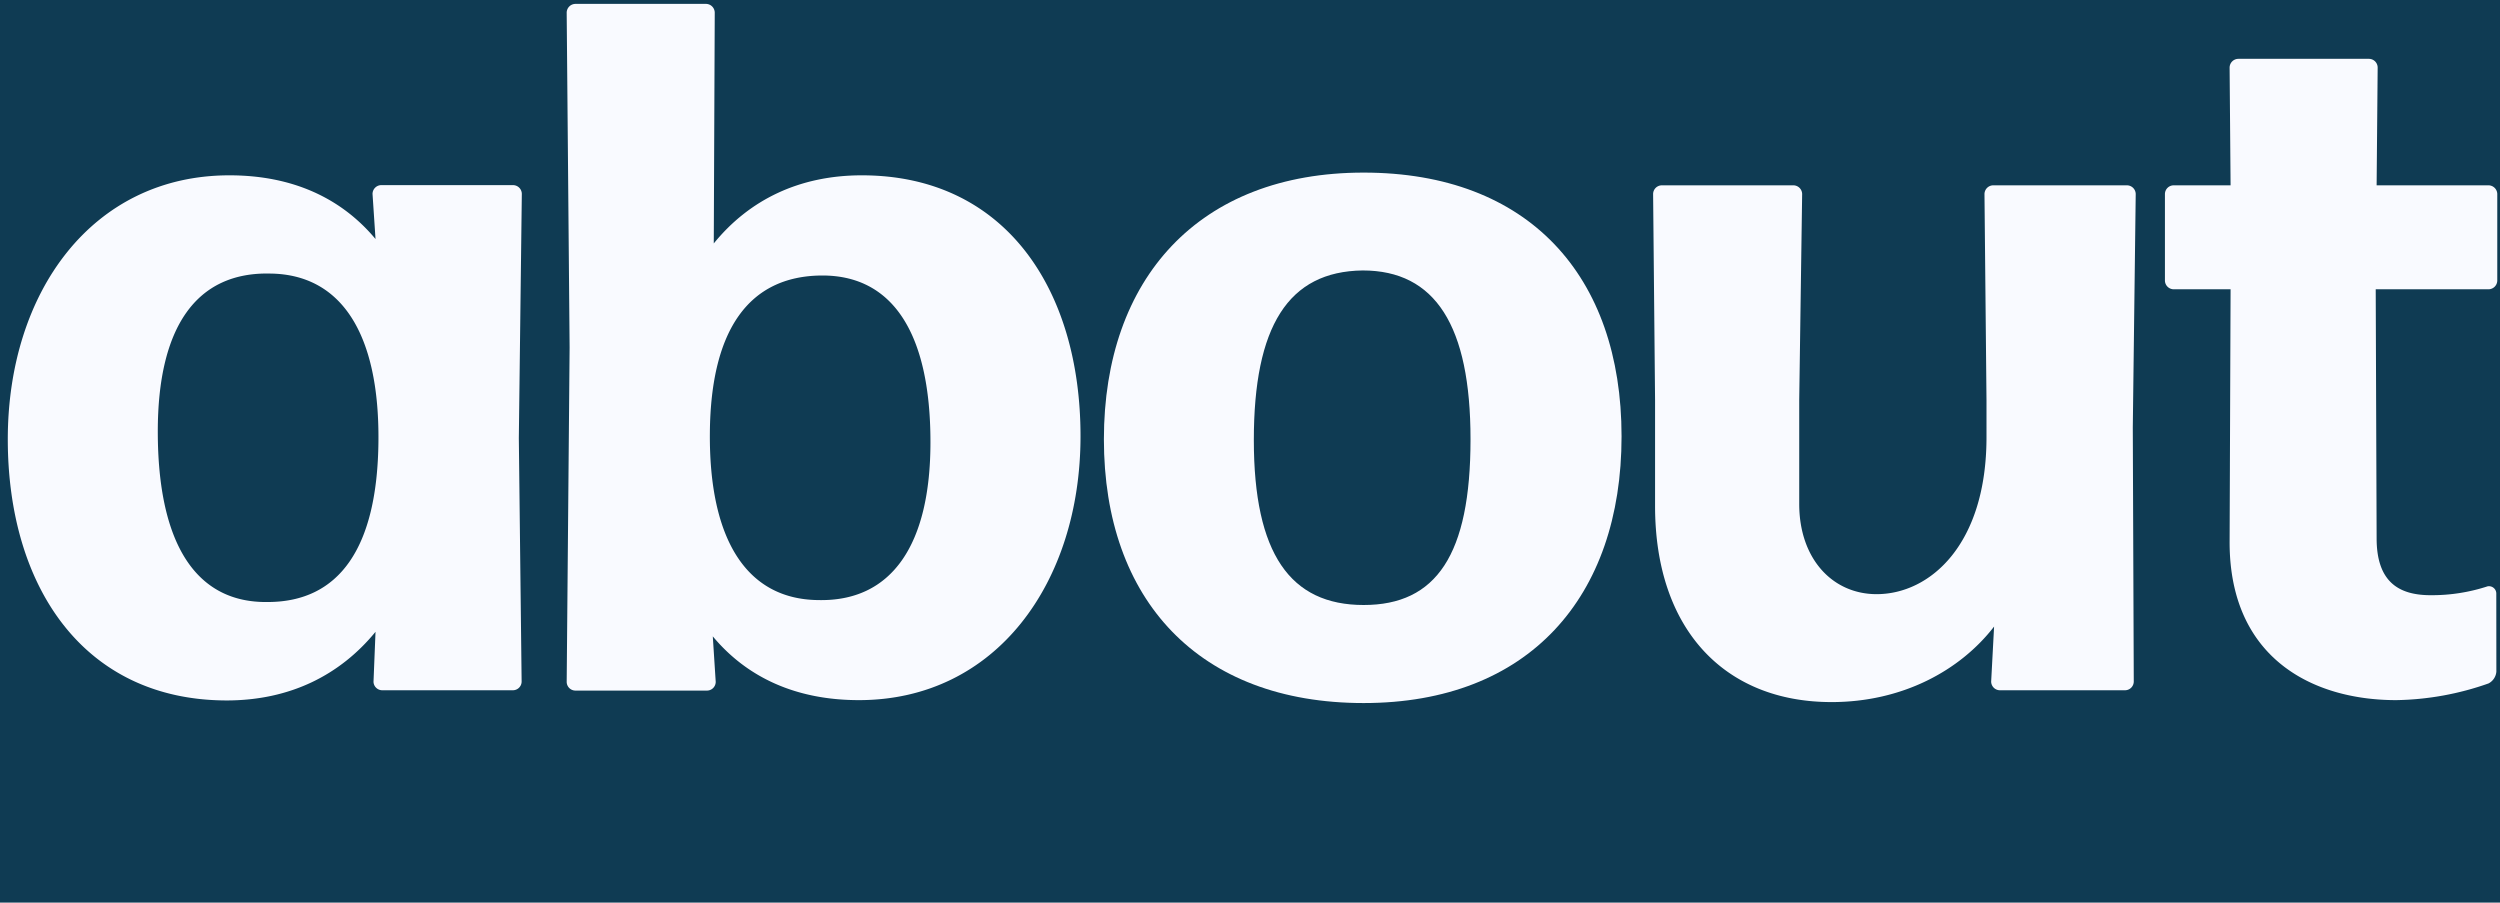 <svg id="Ebene_1" data-name="Ebene 1" xmlns="http://www.w3.org/2000/svg" viewBox="0 0 385 139"><defs><style>.cls-1{fill:#0f3b53;}.cls-2{fill:#f9faff;}</style></defs><rect class="cls-1" width="385" height="139"/><path class="cls-2" d="M58.88,106.3A1.35,1.35,0,0,1,57.52,105l.31-7.7c-5.44,6.64-13.14,10.57-22.95,10.57C12.83,107.82,1.2,90.3,1.2,67.65S14.19,27,35.33,27c9.66,0,17.21,3.47,22.5,9.81l-.46-6.94a1.36,1.36,0,0,1,1.36-1.36H79a1.36,1.36,0,0,1,1.36,1.36l-.46,37.6L80.33,105A1.35,1.35,0,0,1,79,106.3ZM41.22,92.71c11,0,16.91-8.3,17.06-24.76.15-16.61-5.74-25.67-16.61-25.82-11.48-.3-17.37,8.3-17.37,24.31C24.3,84,30.34,92.87,41.22,92.71Z"/><path class="cls-2" d="M132.27,107.82c-9.67,0-17.22-3.48-22.5-9.82l.45,7a1.35,1.35,0,0,1-1.36,1.35H88.63A1.35,1.35,0,0,1,87.27,105l.45-51.49L87.27,2A1.36,1.36,0,0,1,88.63.6h20.08A1.36,1.36,0,0,1,110.07,2l-.15,35.49C115.36,30.8,123.06,27,132.72,27c22.05,0,33.68,17.52,33.68,40.17C166.4,89.7,153.41,107.82,132.27,107.82Zm-6.34-15.41c11.47.3,17.36-8.6,17.36-24.31,0-17.06-6-25.82-16.91-25.67s-16.91,8.16-17.06,24.16C109.17,83.2,115.05,92.26,125.93,92.41Z"/><path class="cls-2" d="M210,108.27c-25.37,0-40-15.86-40-40.62s14.64-41.07,40-41.07,39.72,15.85,39.72,40.62S235.4,108.27,210,108.27Zm0-15.1c11.18,0,16.46-7.7,16.46-25.52,0-17.52-5.43-26-16.61-26-11.47.15-16.76,8.6-16.76,26.12S198.71,93.17,210,93.17Z"/><path class="cls-2" d="M282.06,108.12c-16.46,0-27.18-11.18-27.18-30.2V61.61l-.3-31.71a1.35,1.35,0,0,1,1.36-1.36h20.23a1.36,1.36,0,0,1,1.36,1.36l-.45,31.71v16c0,8.45,5.13,13.89,11.92,13.89,8.16,0,16.92-7.55,16.92-24.16V61.61l-.31-31.71A1.36,1.36,0,0,1,307,28.54h20.54a1.36,1.36,0,0,1,1.36,1.36l-.45,35.94.15,39.11a1.35,1.35,0,0,1-1.36,1.35H308a1.35,1.35,0,0,1-1.36-1.35l.45-8.46C301.84,103.29,292.93,108.12,282.06,108.12Z"/><path class="cls-2" d="M384.44,103.44a2.25,2.25,0,0,1-1.21,1.81,44.57,44.57,0,0,1-14.2,2.57c-13.13,0-25.67-6.65-25.67-24.32l.15-38.95h-8.75a1.36,1.36,0,0,1-1.36-1.36V29.9a1.35,1.35,0,0,1,1.36-1.36h8.75l-.15-18.12a1.36,1.36,0,0,1,1.36-1.36h20.09a1.35,1.35,0,0,1,1.35,1.36L366,28.54h17.22a1.36,1.36,0,0,1,1.36,1.36V43.19a1.36,1.36,0,0,1-1.36,1.36H365.86L366,82.9c0,6.64,3.33,8.76,8.31,8.76a27.51,27.51,0,0,0,8.76-1.36,1.13,1.13,0,0,1,1.36,1.06Z"/></svg>